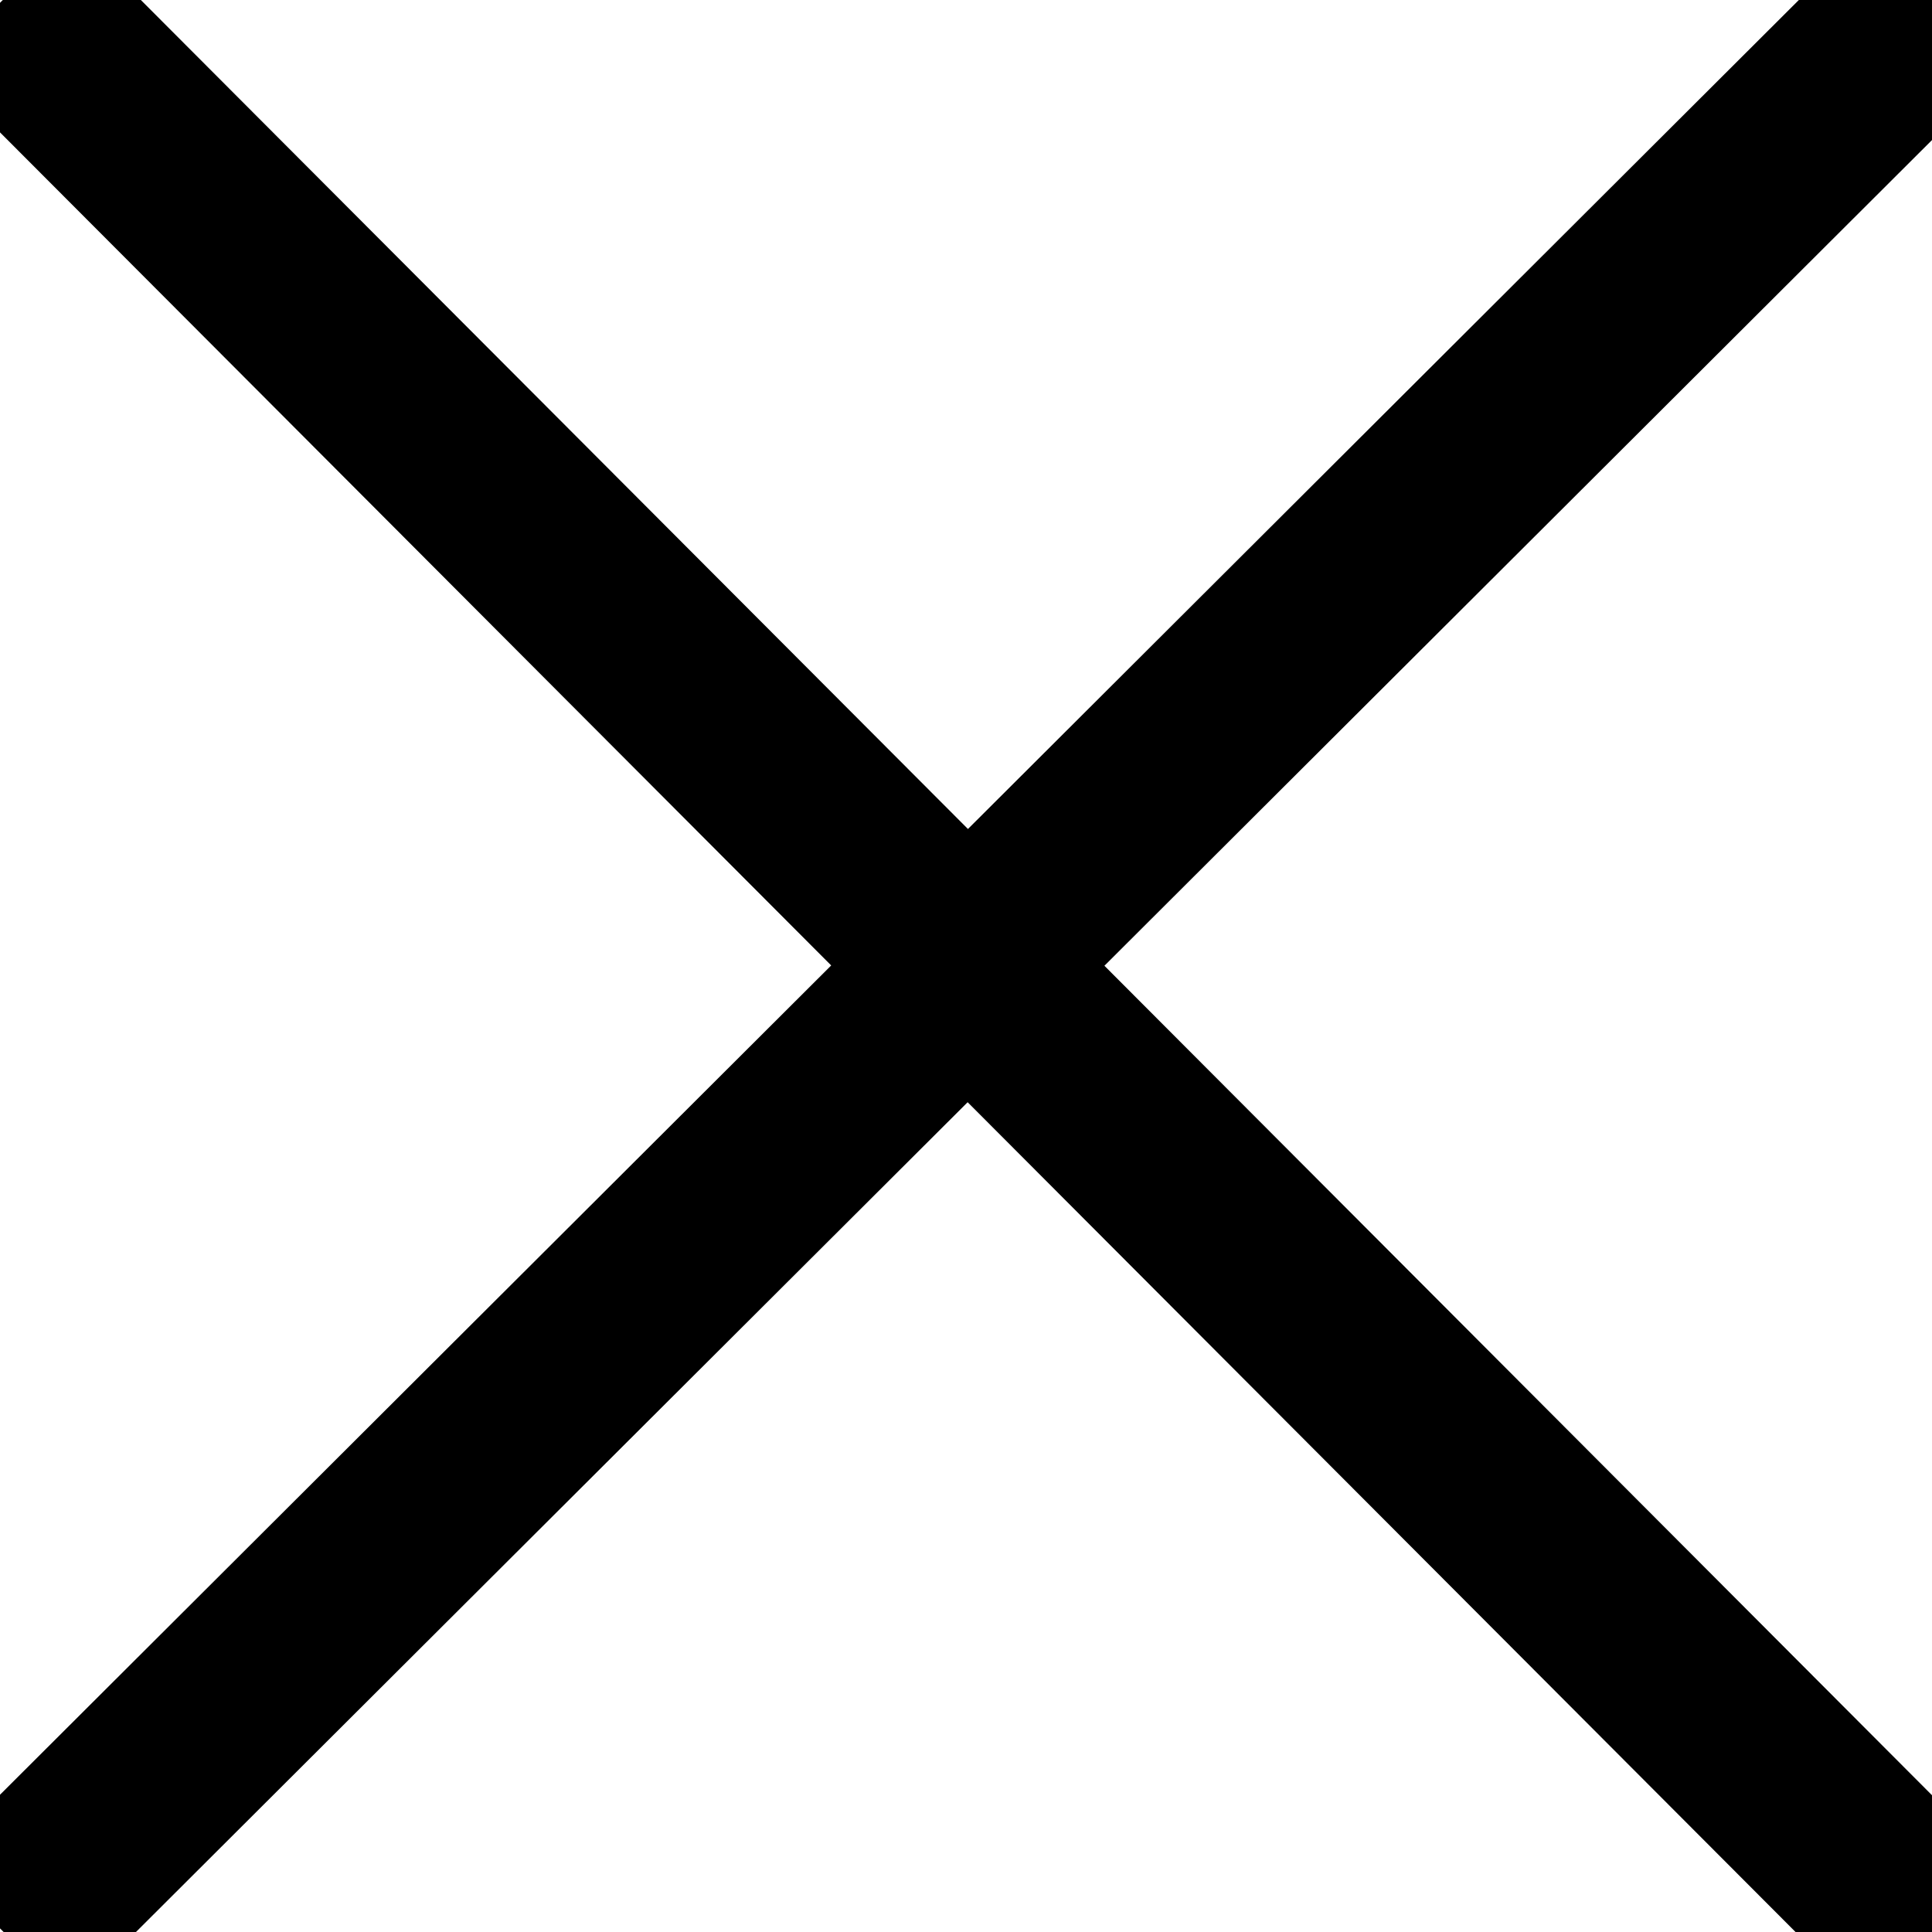 <svg width="250" height="250" xmlns="http://www.w3.org/2000/svg">
 <!-- Created with Method Draw - http://github.com/duopixel/Method-Draw/ -->
 <g>
  <title>background</title>
  <rect fill="none" id="canvas_background" height="252" width="252" y="-1" x="-1"/>
  <g display="none" y="0" x="0" height="100%" width="100%" id="canvasGrid">
   <rect fill="url(#gridpattern)" stroke-width="0" y="0" x="0" height="100%" width="100%"/>
  </g>
 </g>
 <g>
  <title>Layer 1</title>
  <line stroke="#000" stroke-linecap="undefined" stroke-linejoin="undefined" id="svg_1" y2="250" x2="250" y1="-0.101" x1="0.467" stroke-width="25" fill="none"/>
  <line transform="rotate(90 125.234,124.949) " stroke="#000" stroke-linecap="undefined" stroke-linejoin="undefined" id="svg_2" y2="250" x2="250" y1="-0.101" x1="0.467" stroke-width="25" fill="none"/>
 </g>
</svg>
